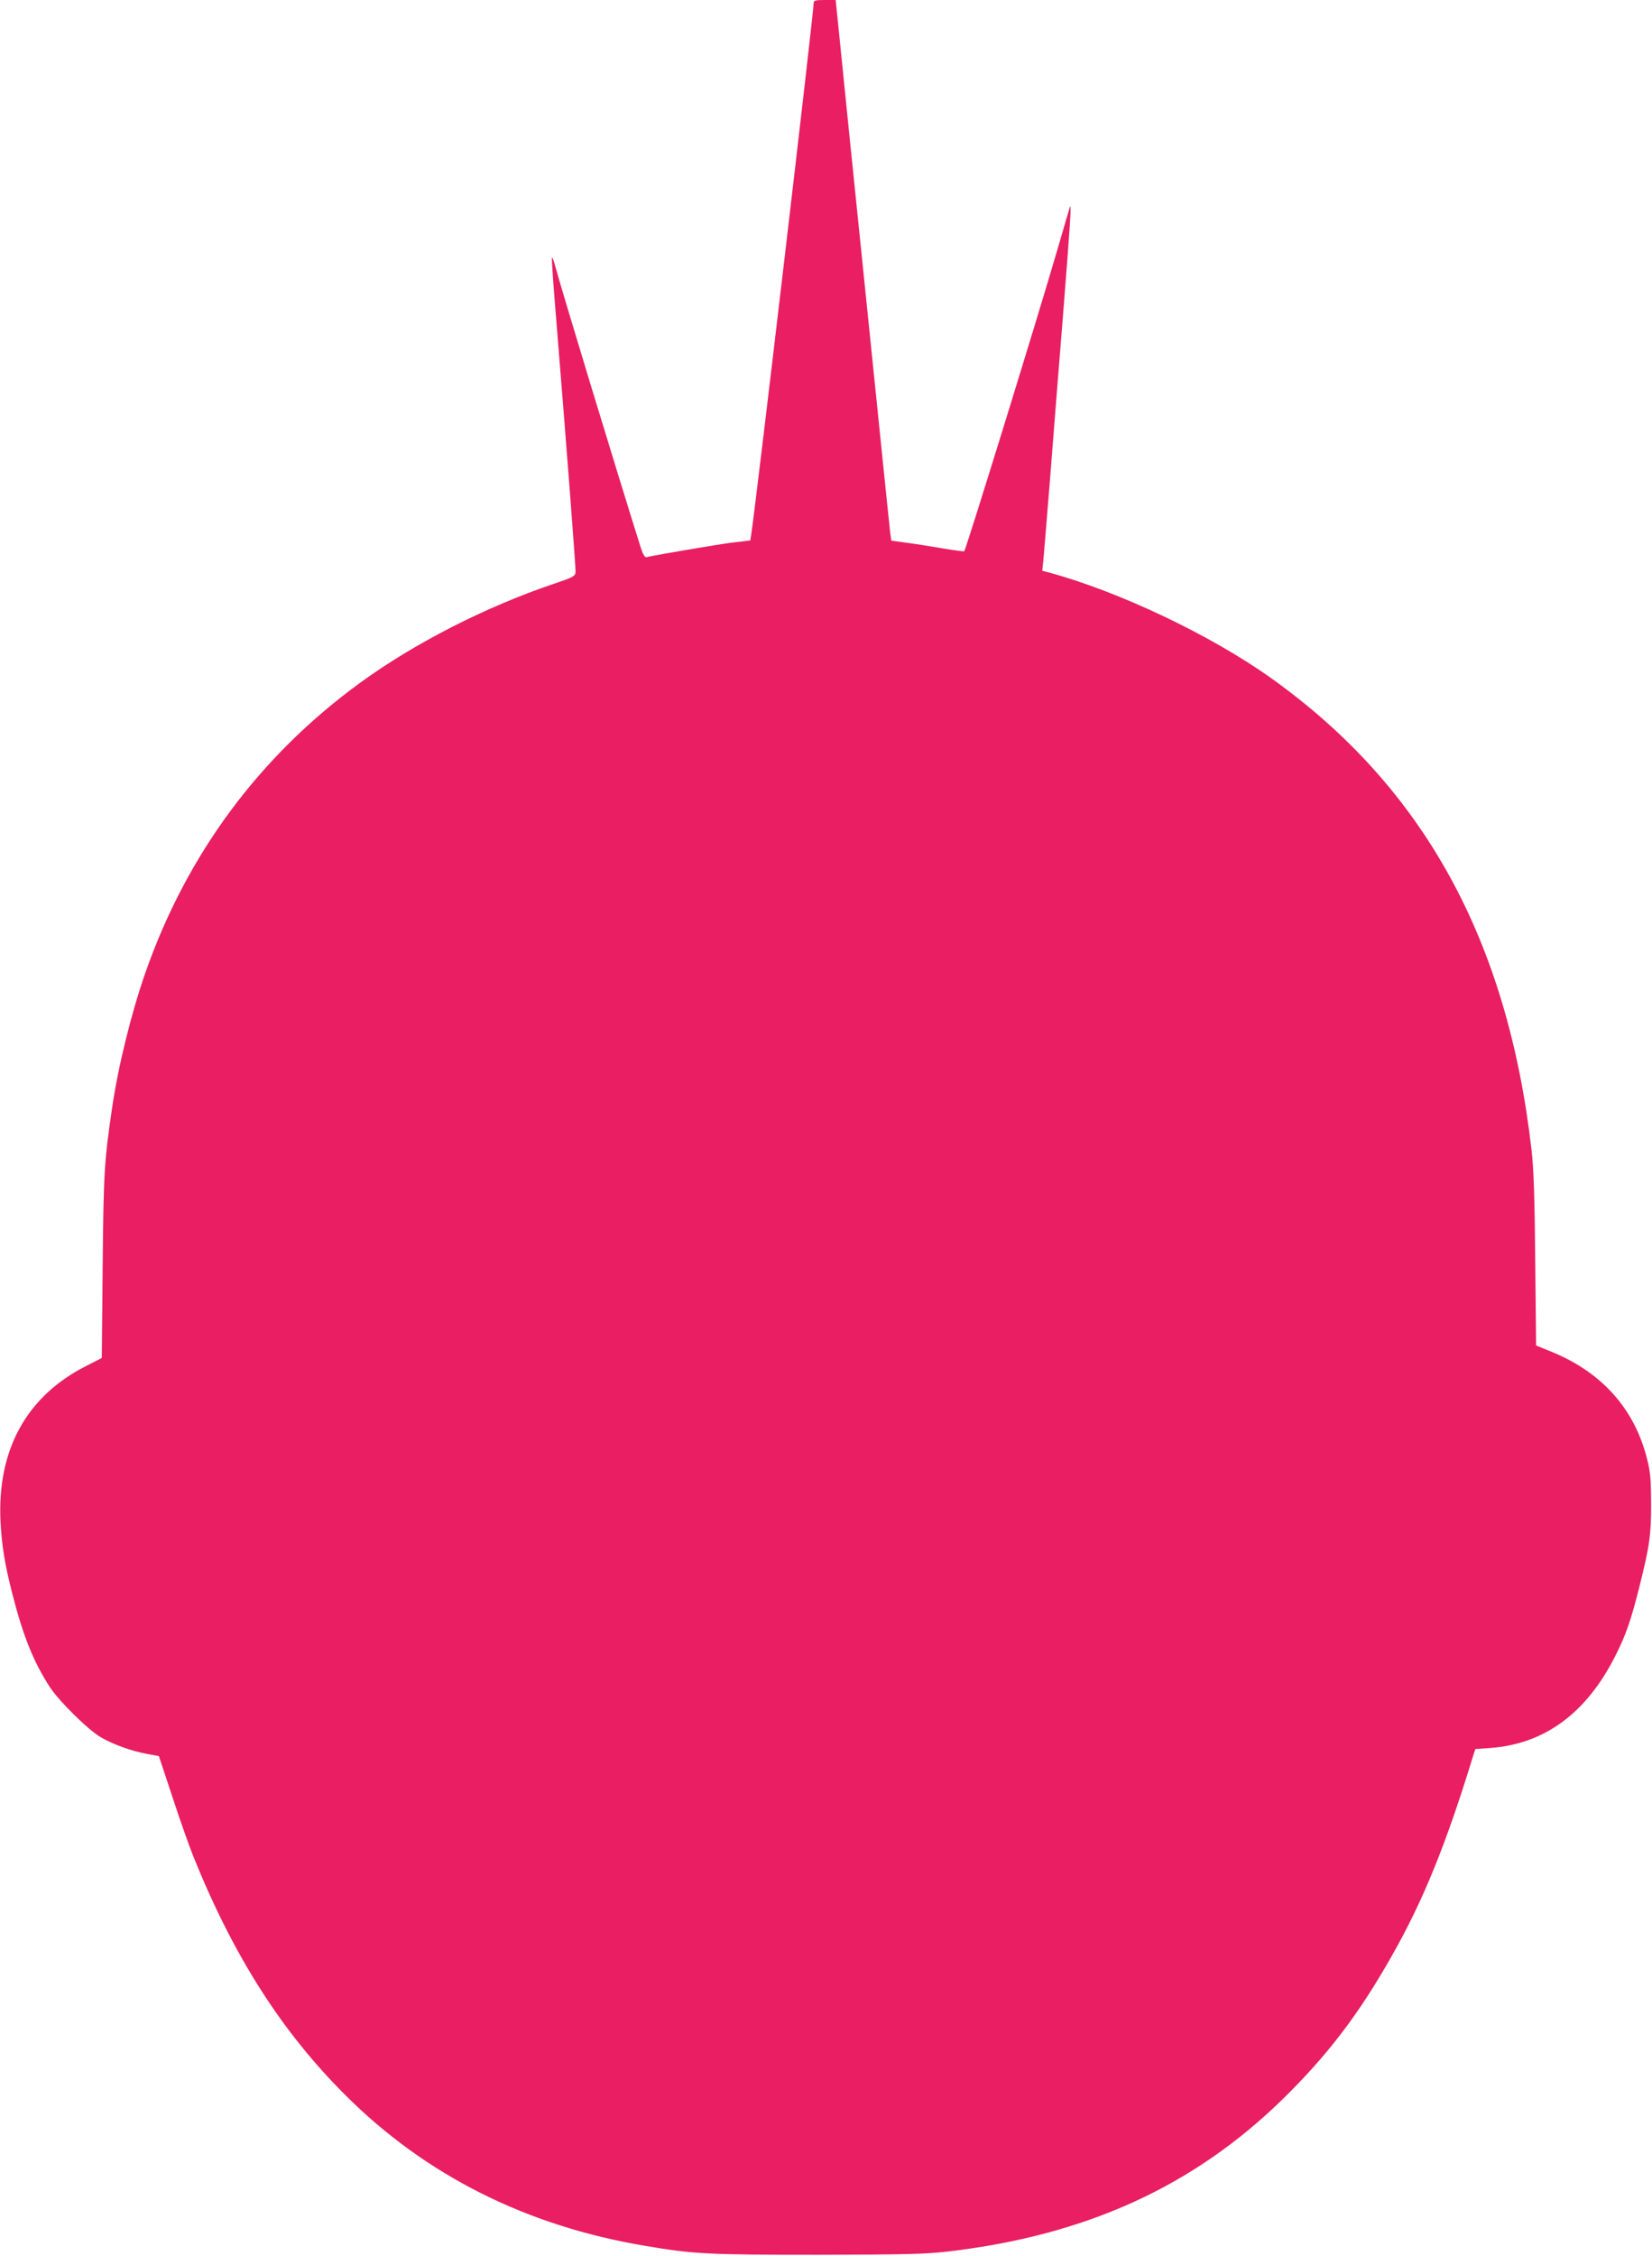 <?xml version="1.0" standalone="no"?>
<!DOCTYPE svg PUBLIC "-//W3C//DTD SVG 20010904//EN"
 "http://www.w3.org/TR/2001/REC-SVG-20010904/DTD/svg10.dtd">
<svg version="1.0" xmlns="http://www.w3.org/2000/svg"
 width="938pt" height="1280pt" viewBox="0 0 938 1280"
 preserveAspectRatio="xMidYMid meet">
<g transform="translate(0,1280) scale(0.1,-0.1)"
fill="#e91e63" stroke="none">
<path d="M4620 12783 c0 -56 -332 -2878 -355 -3019 l-5 -31 -103 -12 c-79 -10
-415 -67 -488 -83 -7 -2 -20 20 -30 52 -133 422 -459 1493 -489 1609 -6 23
-13 41 -16 39 -2 -3 5 -114 16 -249 72 -884 120 -1517 118 -1537 -3 -22 -17
-29 -118 -63 -392 -132 -797 -339 -1106 -564 -572 -417 -984 -974 -1219 -1646
-80 -230 -154 -529 -189 -769 -44 -300 -48 -368 -53 -895 l-5 -521 -92 -47
c-337 -172 -503 -476 -483 -882 7 -137 25 -246 68 -413 61 -238 120 -384 213
-527 52 -79 217 -242 288 -283 68 -40 175 -79 264 -95 l66 -12 78 -235 c42
-129 96 -280 118 -335 228 -565 500 -992 863 -1354 456 -455 1027 -742 1701
-855 275 -47 357 -51 983 -51 500 1 613 4 740 19 783 92 1391 369 1899 865
256 251 435 486 623 820 176 310 307 635 457 1126 l13 40 84 6 c309 22 548
198 712 525 60 118 89 205 136 392 58 233 66 289 66 472 -1 139 -4 179 -24
255 -71 280 -255 486 -536 602 l-93 38 -5 485 c-3 353 -9 523 -21 625 -137
1194 -614 2059 -1476 2675 -343 245 -863 492 -1263 601 l-39 10 6 57 c3 31 19
228 36 437 16 209 50 635 75 946 41 518 50 652 40 624 -2 -5 -36 -120 -75
-255 -115 -394 -515 -1688 -525 -1698 -2 -2 -57 5 -122 16 -65 11 -157 26
-205 32 l-87 12 -6 41 c-3 23 -36 346 -74 717 -38 371 -107 1043 -153 1492
l-83 818 -62 0 c-53 0 -63 -3 -63 -17z"/>
</g>
</svg>
